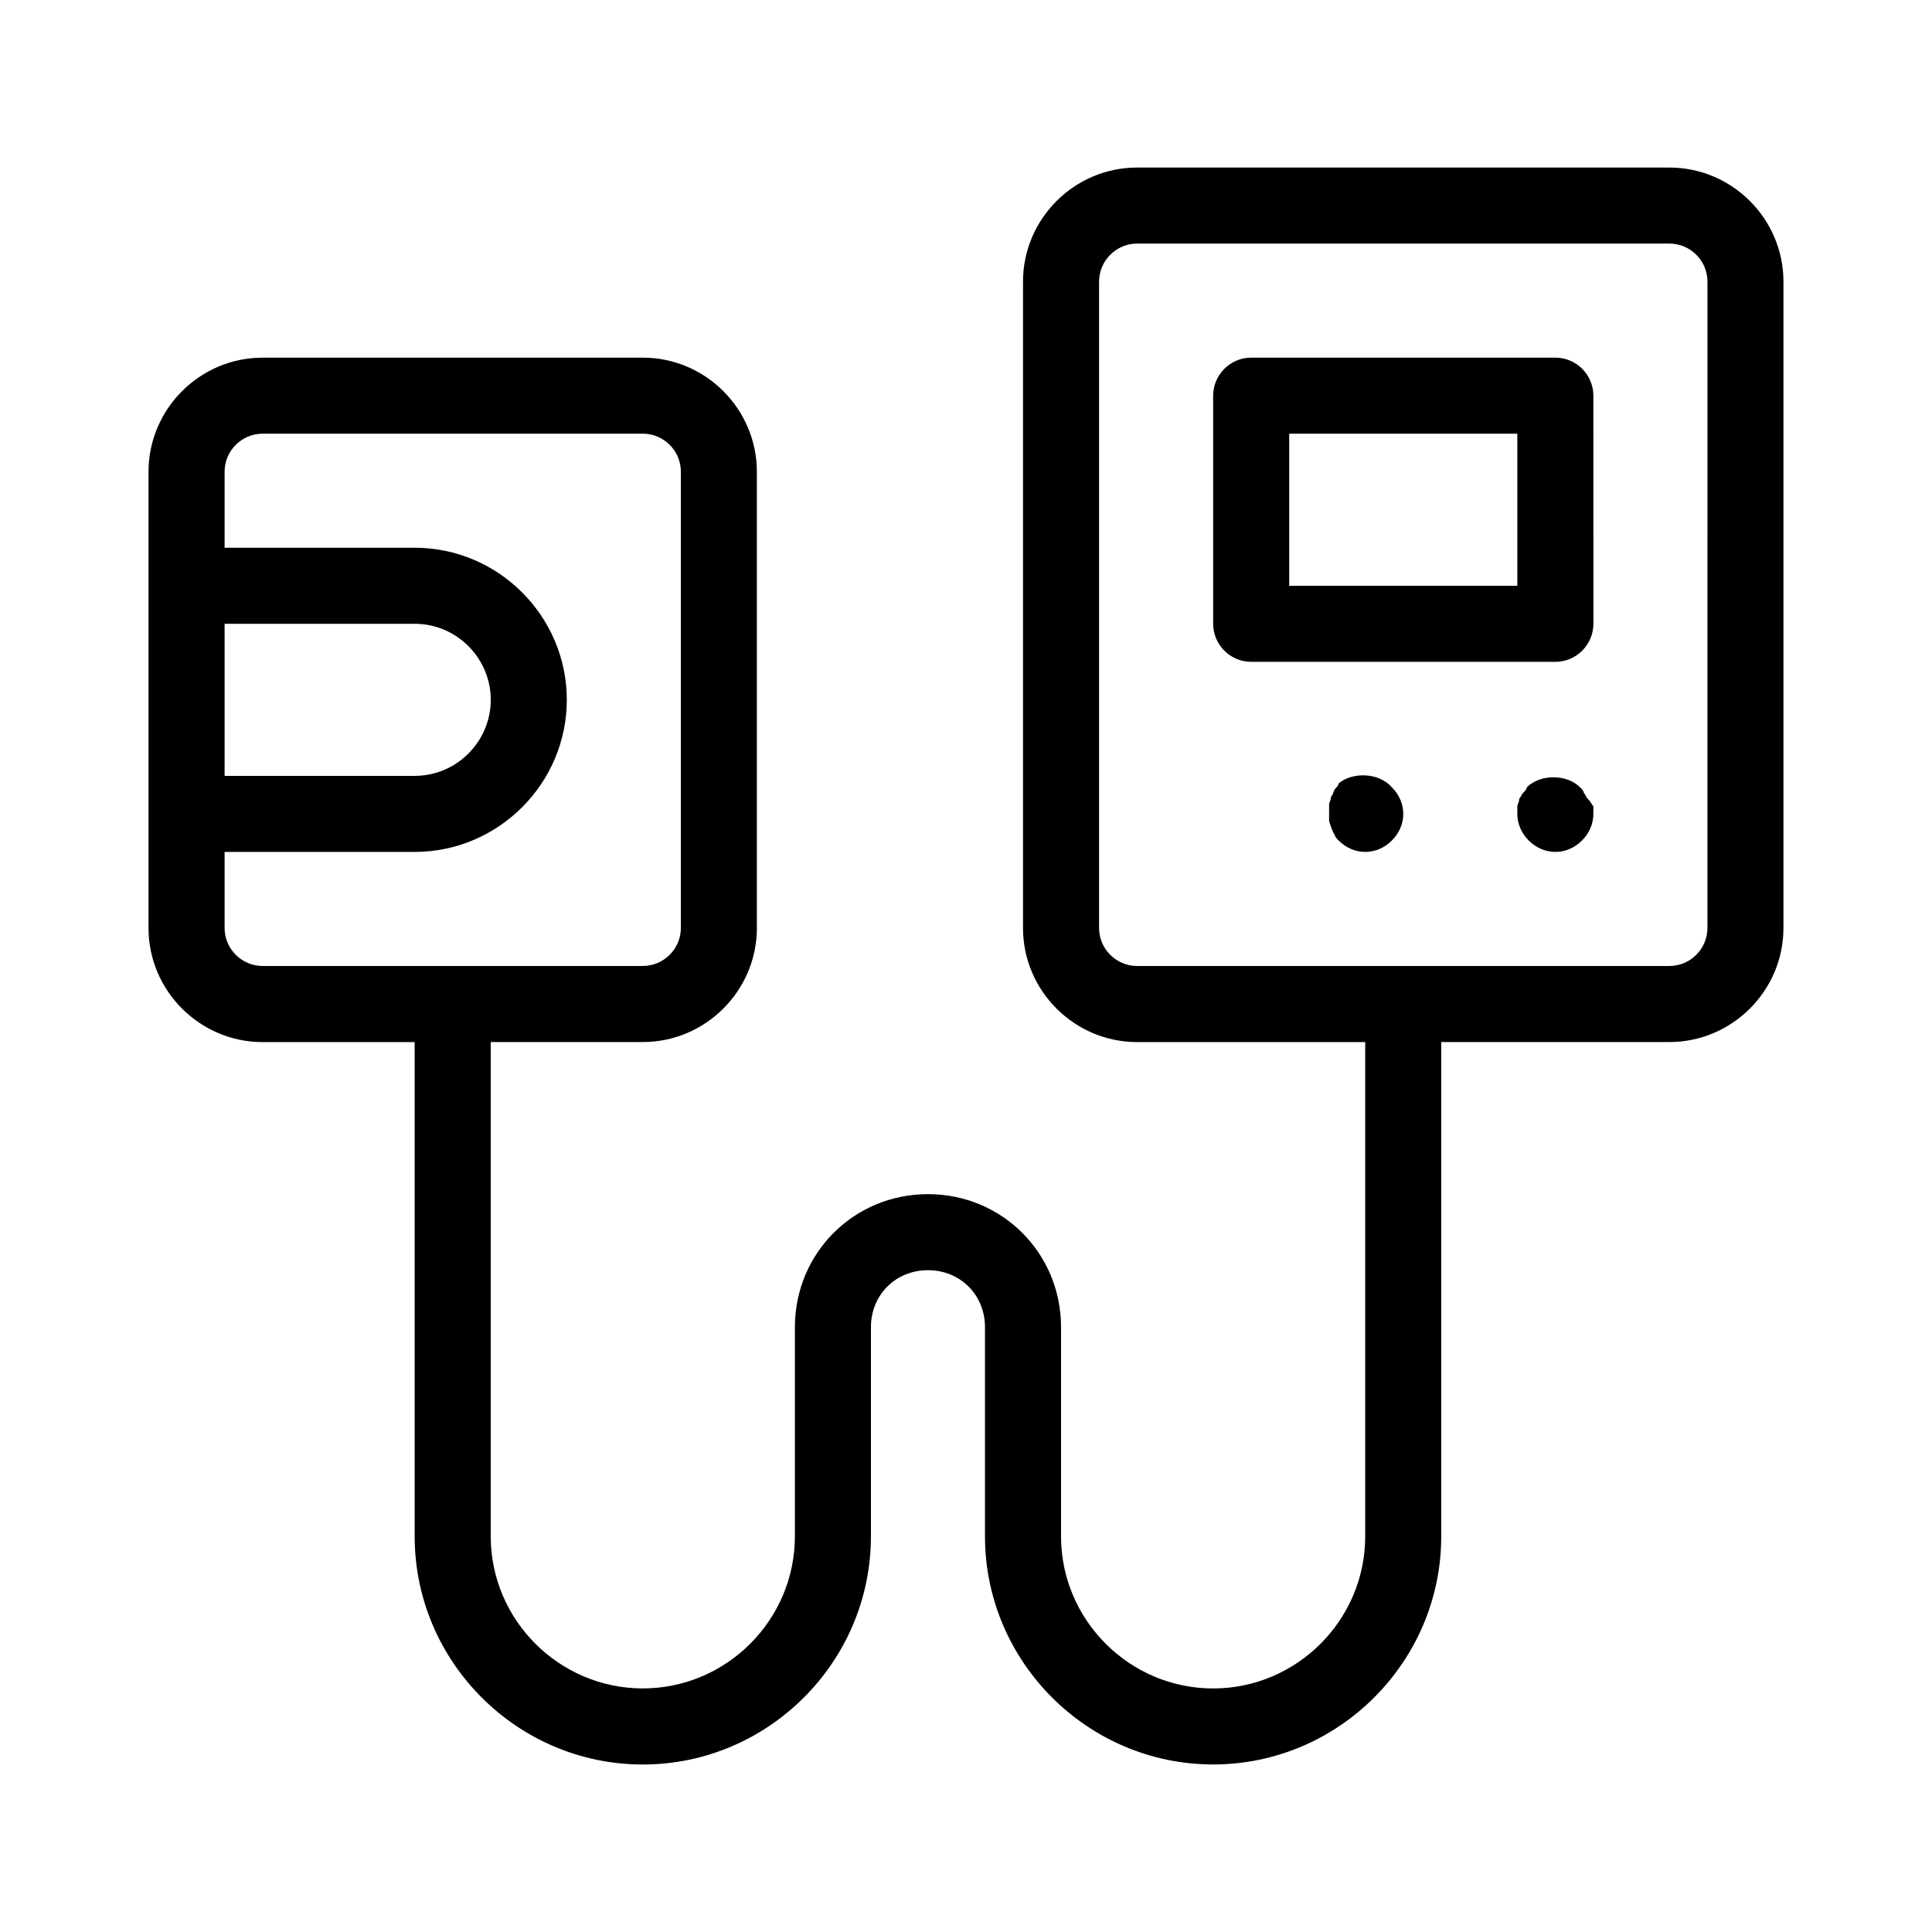 <?xml version="1.0" encoding="UTF-8"?>
<!-- Uploaded to: ICON Repo, www.svgrepo.com, Generator: ICON Repo Mixer Tools -->
<svg fill="#000000" width="800px" height="800px" version="1.1" viewBox="144 144 512 512" xmlns="http://www.w3.org/2000/svg">
 <path d="m586.41 188.4h-141.07c-16.625 0-30.23 13.602-30.23 30.23v171.3c0 16.625 13.602 30.23 30.23 30.23h60.457v130.99c0 22.168-18.137 40.305-40.305 40.305-22.168 0-40.305-18.137-40.305-40.305v-55.426c0-19.648-15.617-35.266-35.266-35.266s-35.266 15.617-35.266 35.266v55.418c0 22.168-18.137 40.305-40.305 40.305-22.168 0-40.305-18.137-40.305-40.305v-130.99h40.305c16.625 0 30.23-13.602 30.23-30.23l-0.004-120.91c0-16.625-13.602-30.23-30.23-30.23l-100.76 0.004c-16.625 0-30.23 13.602-30.23 30.23v120.92c0 16.625 13.602 30.23 30.23 30.23h40.305v130.99c0 33.25 27.207 60.457 60.457 60.457s60.457-27.207 60.457-60.457v-55.43c0-8.566 6.551-15.113 15.113-15.113 8.566 0 15.113 6.551 15.113 15.113v55.418c0 33.25 27.207 60.457 60.457 60.457s60.457-27.207 60.457-60.457v-130.99h60.457c16.625 0 30.23-13.602 30.23-30.23v-171.29c0-16.629-13.602-30.23-30.23-30.23zm-382.89 120.91h50.383c11.082 0 20.152 9.07 20.152 20.152 0 11.082-9.07 20.152-20.152 20.152h-50.383zm0 80.609v-20.152h50.383c22.168 0 40.305-18.137 40.305-40.305 0-22.168-18.137-40.305-40.305-40.305h-50.383v-20.152c0-5.543 4.535-10.078 10.078-10.078h100.76c5.543 0 10.078 4.535 10.078 10.078v120.91c0 5.543-4.535 10.078-10.078 10.078h-100.76c-5.543 0-10.078-4.535-10.078-10.078zm392.97 0c0 5.543-4.535 10.078-10.078 10.078h-141.07c-5.543 0-10.078-4.535-10.078-10.078l0.004-171.29c0-5.543 4.535-10.078 10.078-10.078h141.07c5.543 0 10.078 4.535 10.078 10.078zm-40.305-151.14h-80.609c-5.543 0-10.078 4.535-10.078 10.078v60.457c0 5.543 4.535 10.078 10.078 10.078h80.609c5.543 0 10.078-4.535 10.078-10.078l-0.004-60.461c0-5.543-4.531-10.074-10.074-10.074zm-10.078 60.457h-60.457v-40.305h60.457zm20.152 58.441v2.016c0 2.519-1.008 5.039-3.023 7.055-2.012 2.012-4.531 3.019-7.051 3.019-2.519 0-5.039-1.008-7.055-3.023s-3.023-4.535-3.023-7.051v-2.016c0-0.504 0.504-1.008 0.504-2.016 0.504-0.504 0.504-1.008 1.008-1.512 0.504-0.504 1.008-1.008 1.008-1.512 3.527-3.527 10.578-3.527 14.105 0 0.504 0.504 1.008 1.008 1.008 1.512 0.504 0.504 0.504 1.008 1.008 1.512 1.008 1.008 1.008 1.512 1.512 2.016zm-53.402-5.039c2.016 2.016 3.023 4.535 3.023 7.055 0 2.519-1.008 5.039-3.023 7.055-2.016 2.012-4.535 3.019-7.055 3.019s-5.039-1.008-7.055-3.023c-0.504-0.504-1.008-1.008-1.008-1.512-0.504-0.504-0.504-1.008-1.008-2.016 0-0.504-0.504-1.008-0.504-2.016v-2.016-2.016c0-0.504 0.504-1.008 0.504-2.016 0.504-0.504 0.504-1.008 1.008-2.016 0.504-0.504 1.008-1.008 1.008-1.512 3.531-3.019 10.582-3.019 14.109 1.012z"/>
</svg>
